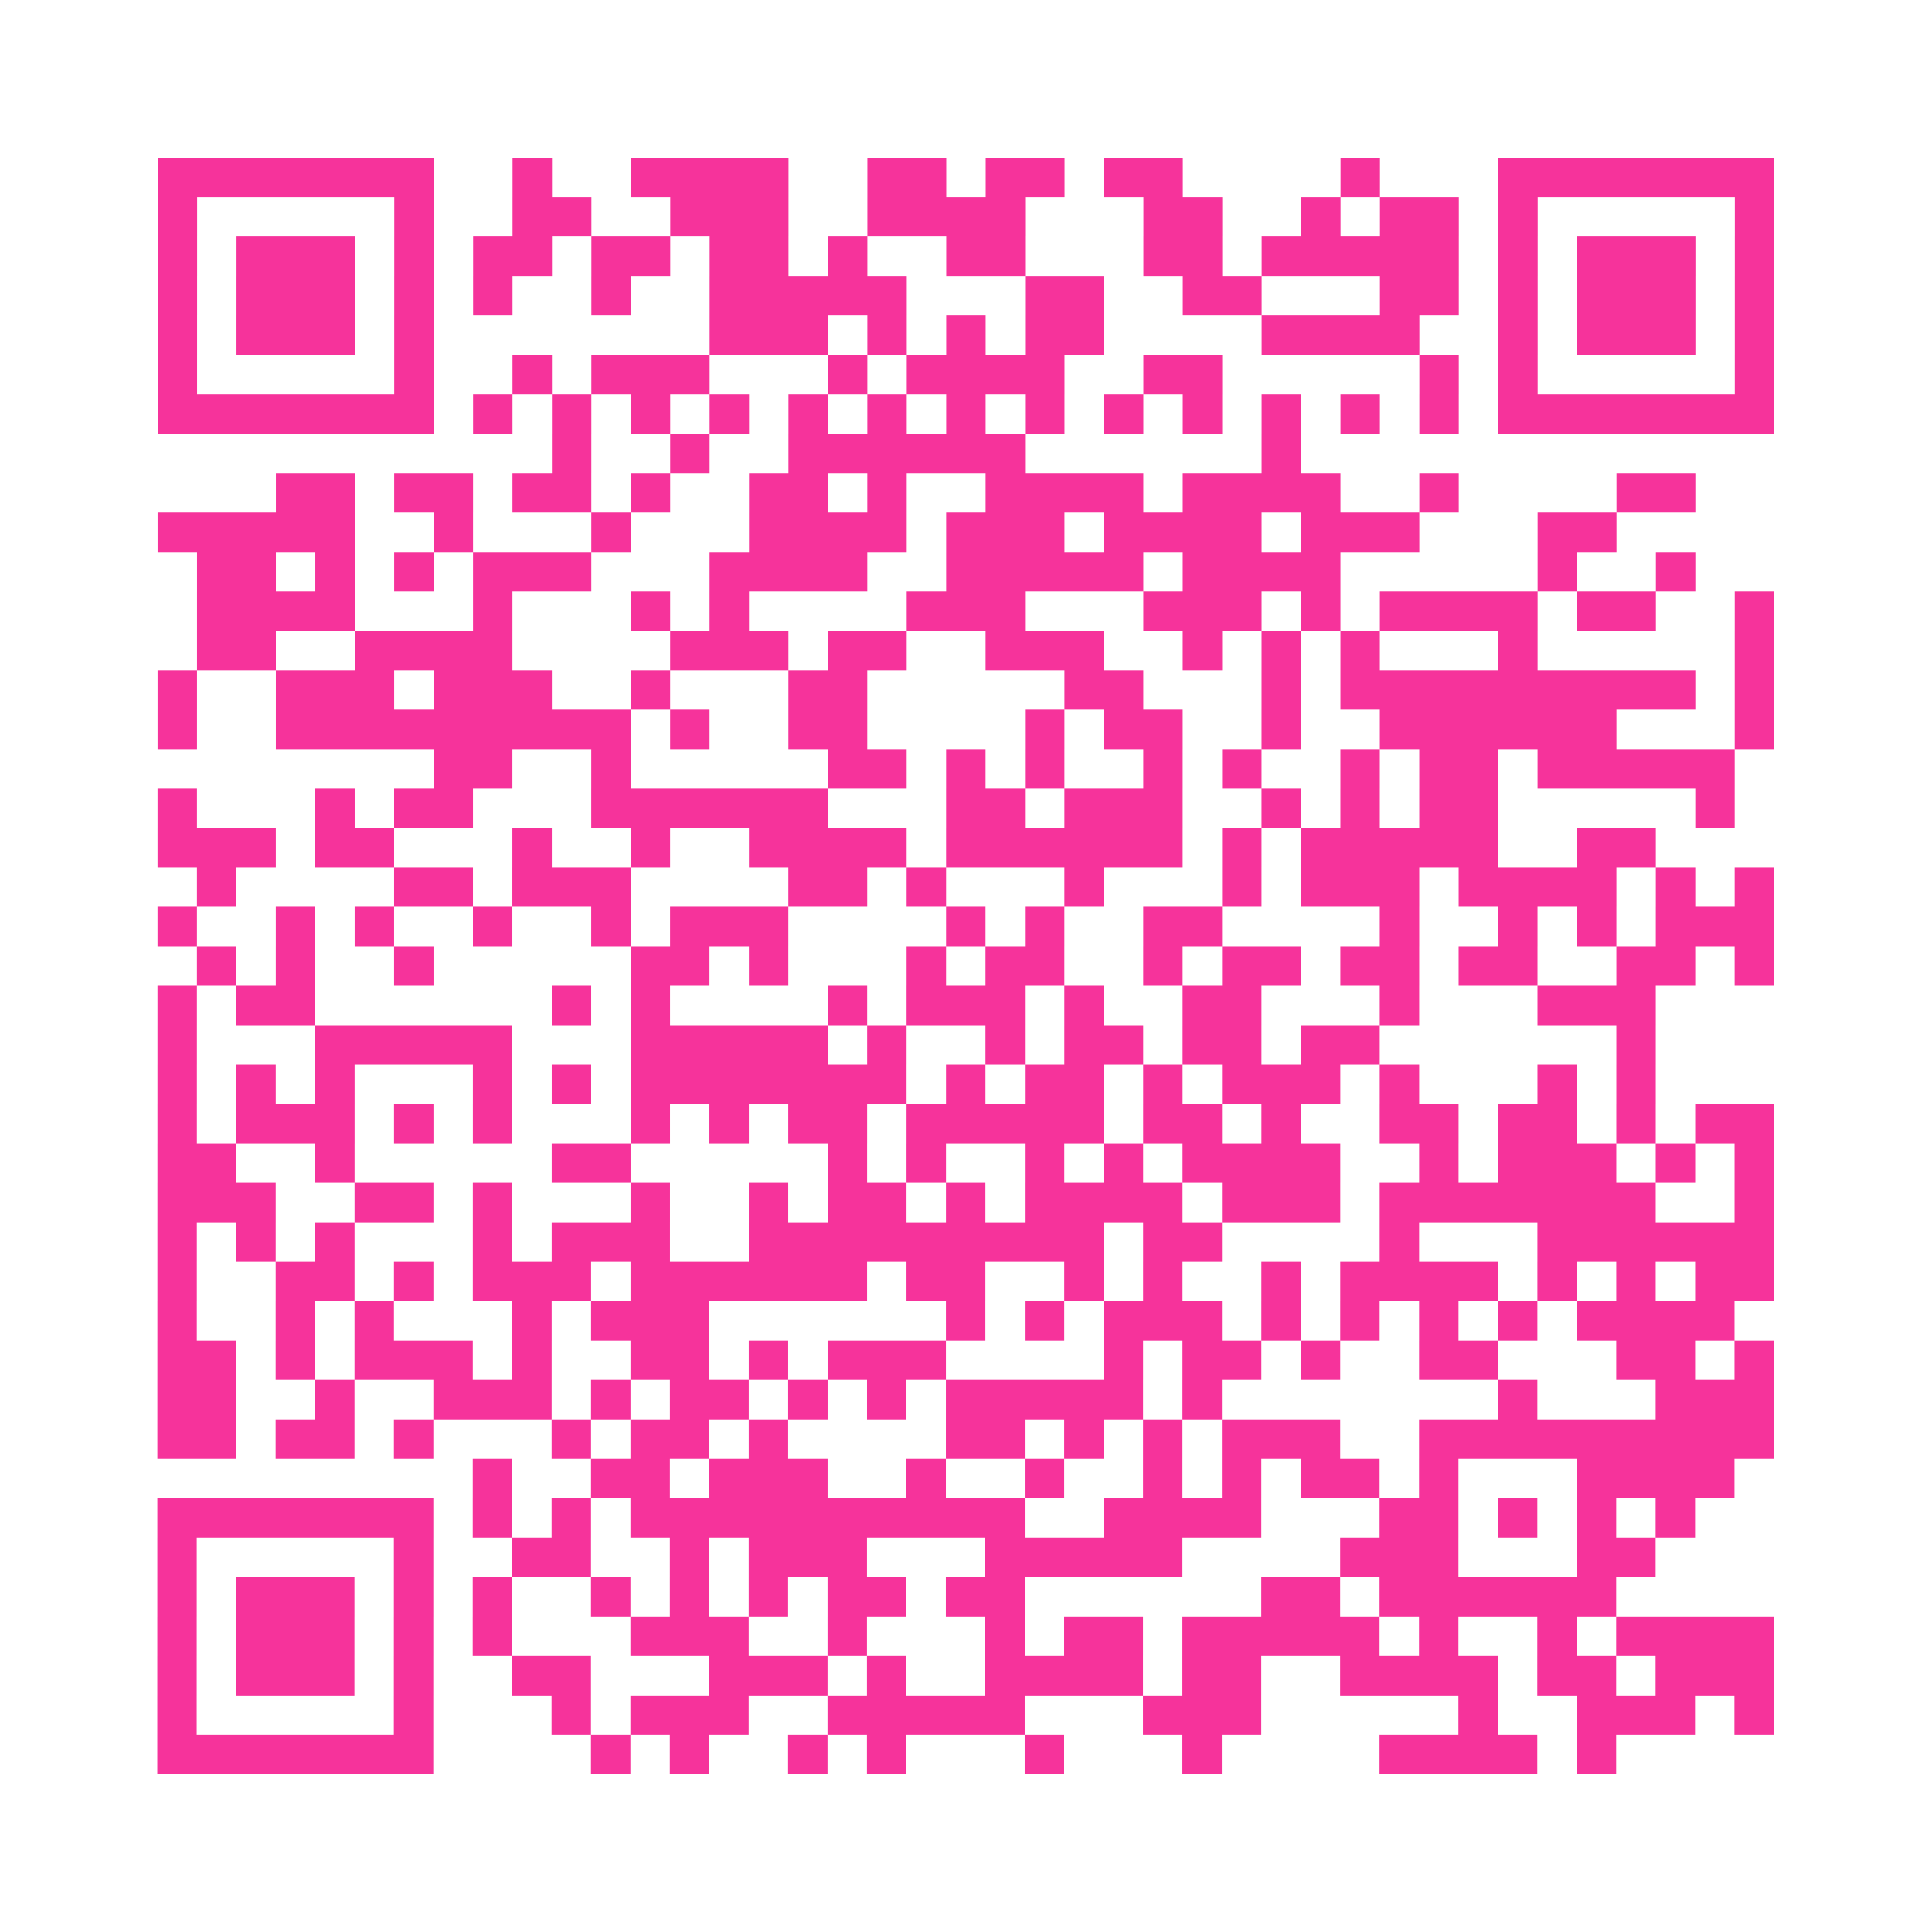 <?xml version="1.0" encoding="UTF-8"?>
<svg xmlns="http://www.w3.org/2000/svg" viewBox="0 0 49 49" class="pyqrcode"><path fill="transparent" d="M0 0h49v49h-49z"/><path stroke="#f6339b" class="pyqrline" d="M4 4.5h7m2 0h1m2 0h4m2 0h2m1 0h2m1 0h2m4 0h1m3 0h7m-41 1h1m5 0h1m2 0h2m2 0h3m2 0h4m3 0h2m2 0h1m1 0h2m1 0h1m5 0h1m-41 1h1m1 0h3m1 0h1m1 0h2m1 0h2m1 0h2m1 0h1m2 0h2m3 0h2m1 0h5m1 0h1m1 0h3m1 0h1m-41 1h1m1 0h3m1 0h1m1 0h1m2 0h1m2 0h5m3 0h2m2 0h2m3 0h2m1 0h1m1 0h3m1 0h1m-41 1h1m1 0h3m1 0h1m7 0h3m1 0h1m1 0h1m1 0h2m4 0h4m2 0h1m1 0h3m1 0h1m-41 1h1m5 0h1m2 0h1m1 0h3m3 0h1m1 0h4m2 0h2m5 0h1m1 0h1m5 0h1m-41 1h7m1 0h1m1 0h1m1 0h1m1 0h1m1 0h1m1 0h1m1 0h1m1 0h1m1 0h1m1 0h1m1 0h1m1 0h1m1 0h1m1 0h7m-31 1h1m2 0h1m2 0h6m6 0h1m-26 1h2m1 0h2m1 0h2m1 0h1m2 0h2m1 0h1m2 0h4m1 0h4m2 0h1m4 0h2m-39 1h5m2 0h1m3 0h1m3 0h4m1 0h3m1 0h4m1 0h3m3 0h2m-36 1h2m1 0h1m1 0h1m1 0h3m3 0h4m2 0h5m1 0h4m5 0h1m2 0h1m-38 1h4m3 0h1m3 0h1m1 0h1m4 0h3m3 0h3m1 0h1m1 0h4m1 0h2m2 0h1m-40 1h2m2 0h4m4 0h3m1 0h2m2 0h3m2 0h1m1 0h1m1 0h1m3 0h1m5 0h1m-41 1h1m2 0h3m1 0h3m2 0h1m3 0h2m5 0h2m3 0h1m1 0h9m1 0h1m-41 1h1m2 0h9m1 0h1m2 0h2m4 0h1m1 0h2m2 0h1m2 0h6m3 0h1m-34 1h2m2 0h1m5 0h2m1 0h1m1 0h1m2 0h1m1 0h1m2 0h1m1 0h2m1 0h5m-40 1h1m3 0h1m1 0h2m3 0h6m3 0h2m1 0h3m2 0h1m1 0h1m1 0h2m5 0h1m-40 1h3m1 0h2m3 0h1m2 0h1m2 0h4m1 0h6m1 0h1m1 0h5m2 0h2m-37 1h1m4 0h2m1 0h3m4 0h2m1 0h1m3 0h1m3 0h1m1 0h3m1 0h4m1 0h1m1 0h1m-41 1h1m2 0h1m1 0h1m2 0h1m2 0h1m1 0h3m4 0h1m1 0h1m2 0h2m4 0h1m2 0h1m1 0h1m1 0h3m-40 1h1m1 0h1m2 0h1m5 0h2m1 0h1m3 0h1m1 0h2m2 0h1m1 0h2m1 0h2m1 0h2m2 0h2m1 0h1m-41 1h1m1 0h2m6 0h1m1 0h1m4 0h1m1 0h3m1 0h1m2 0h2m3 0h1m3 0h3m-38 1h1m3 0h5m3 0h5m1 0h1m2 0h1m1 0h2m1 0h2m1 0h2m6 0h1m-38 1h1m1 0h1m1 0h1m3 0h1m1 0h1m1 0h7m1 0h1m1 0h2m1 0h1m1 0h3m1 0h1m3 0h1m1 0h1m-38 1h1m1 0h3m1 0h1m1 0h1m3 0h1m1 0h1m1 0h2m1 0h5m1 0h2m1 0h1m2 0h2m1 0h2m1 0h1m1 0h2m-41 1h2m2 0h1m5 0h2m5 0h1m1 0h1m2 0h1m1 0h1m1 0h4m2 0h1m1 0h3m1 0h1m1 0h1m-41 1h3m2 0h2m1 0h1m3 0h1m2 0h1m1 0h2m1 0h1m1 0h4m1 0h3m1 0h7m2 0h1m-41 1h1m1 0h1m1 0h1m3 0h1m1 0h3m2 0h9m1 0h2m4 0h1m3 0h6m-41 1h1m2 0h2m1 0h1m1 0h3m1 0h6m1 0h2m2 0h1m1 0h1m2 0h1m1 0h4m1 0h1m1 0h1m1 0h2m-41 1h1m2 0h1m1 0h1m3 0h1m1 0h3m6 0h1m1 0h1m1 0h3m1 0h1m1 0h1m1 0h1m1 0h1m1 0h4m-40 1h2m1 0h1m1 0h3m1 0h1m2 0h2m1 0h1m1 0h3m4 0h1m1 0h2m1 0h1m2 0h2m3 0h2m1 0h1m-41 1h2m2 0h1m2 0h3m1 0h1m1 0h2m1 0h1m1 0h1m1 0h5m1 0h1m7 0h1m3 0h3m-41 1h2m1 0h2m1 0h1m3 0h1m1 0h2m1 0h1m4 0h2m1 0h1m1 0h1m1 0h3m2 0h9m-33 1h1m2 0h2m1 0h3m2 0h1m2 0h1m2 0h1m1 0h1m1 0h2m1 0h1m3 0h4m-40 1h7m1 0h1m1 0h1m1 0h10m2 0h4m3 0h2m1 0h1m1 0h1m1 0h1m-39 1h1m5 0h1m2 0h2m2 0h1m1 0h3m3 0h5m4 0h3m3 0h2m-38 1h1m1 0h3m1 0h1m1 0h1m2 0h1m1 0h1m1 0h1m1 0h2m1 0h2m6 0h2m1 0h6m-37 1h1m1 0h3m1 0h1m1 0h1m3 0h3m2 0h1m3 0h1m1 0h2m1 0h5m1 0h1m2 0h1m1 0h4m-41 1h1m1 0h3m1 0h1m2 0h2m3 0h3m1 0h1m2 0h4m1 0h2m2 0h4m1 0h2m1 0h3m-41 1h1m5 0h1m3 0h1m1 0h3m2 0h5m3 0h3m5 0h1m2 0h3m1 0h1m-41 1h7m4 0h1m1 0h1m2 0h1m1 0h1m3 0h1m3 0h1m4 0h4m1 0h1"/></svg>
